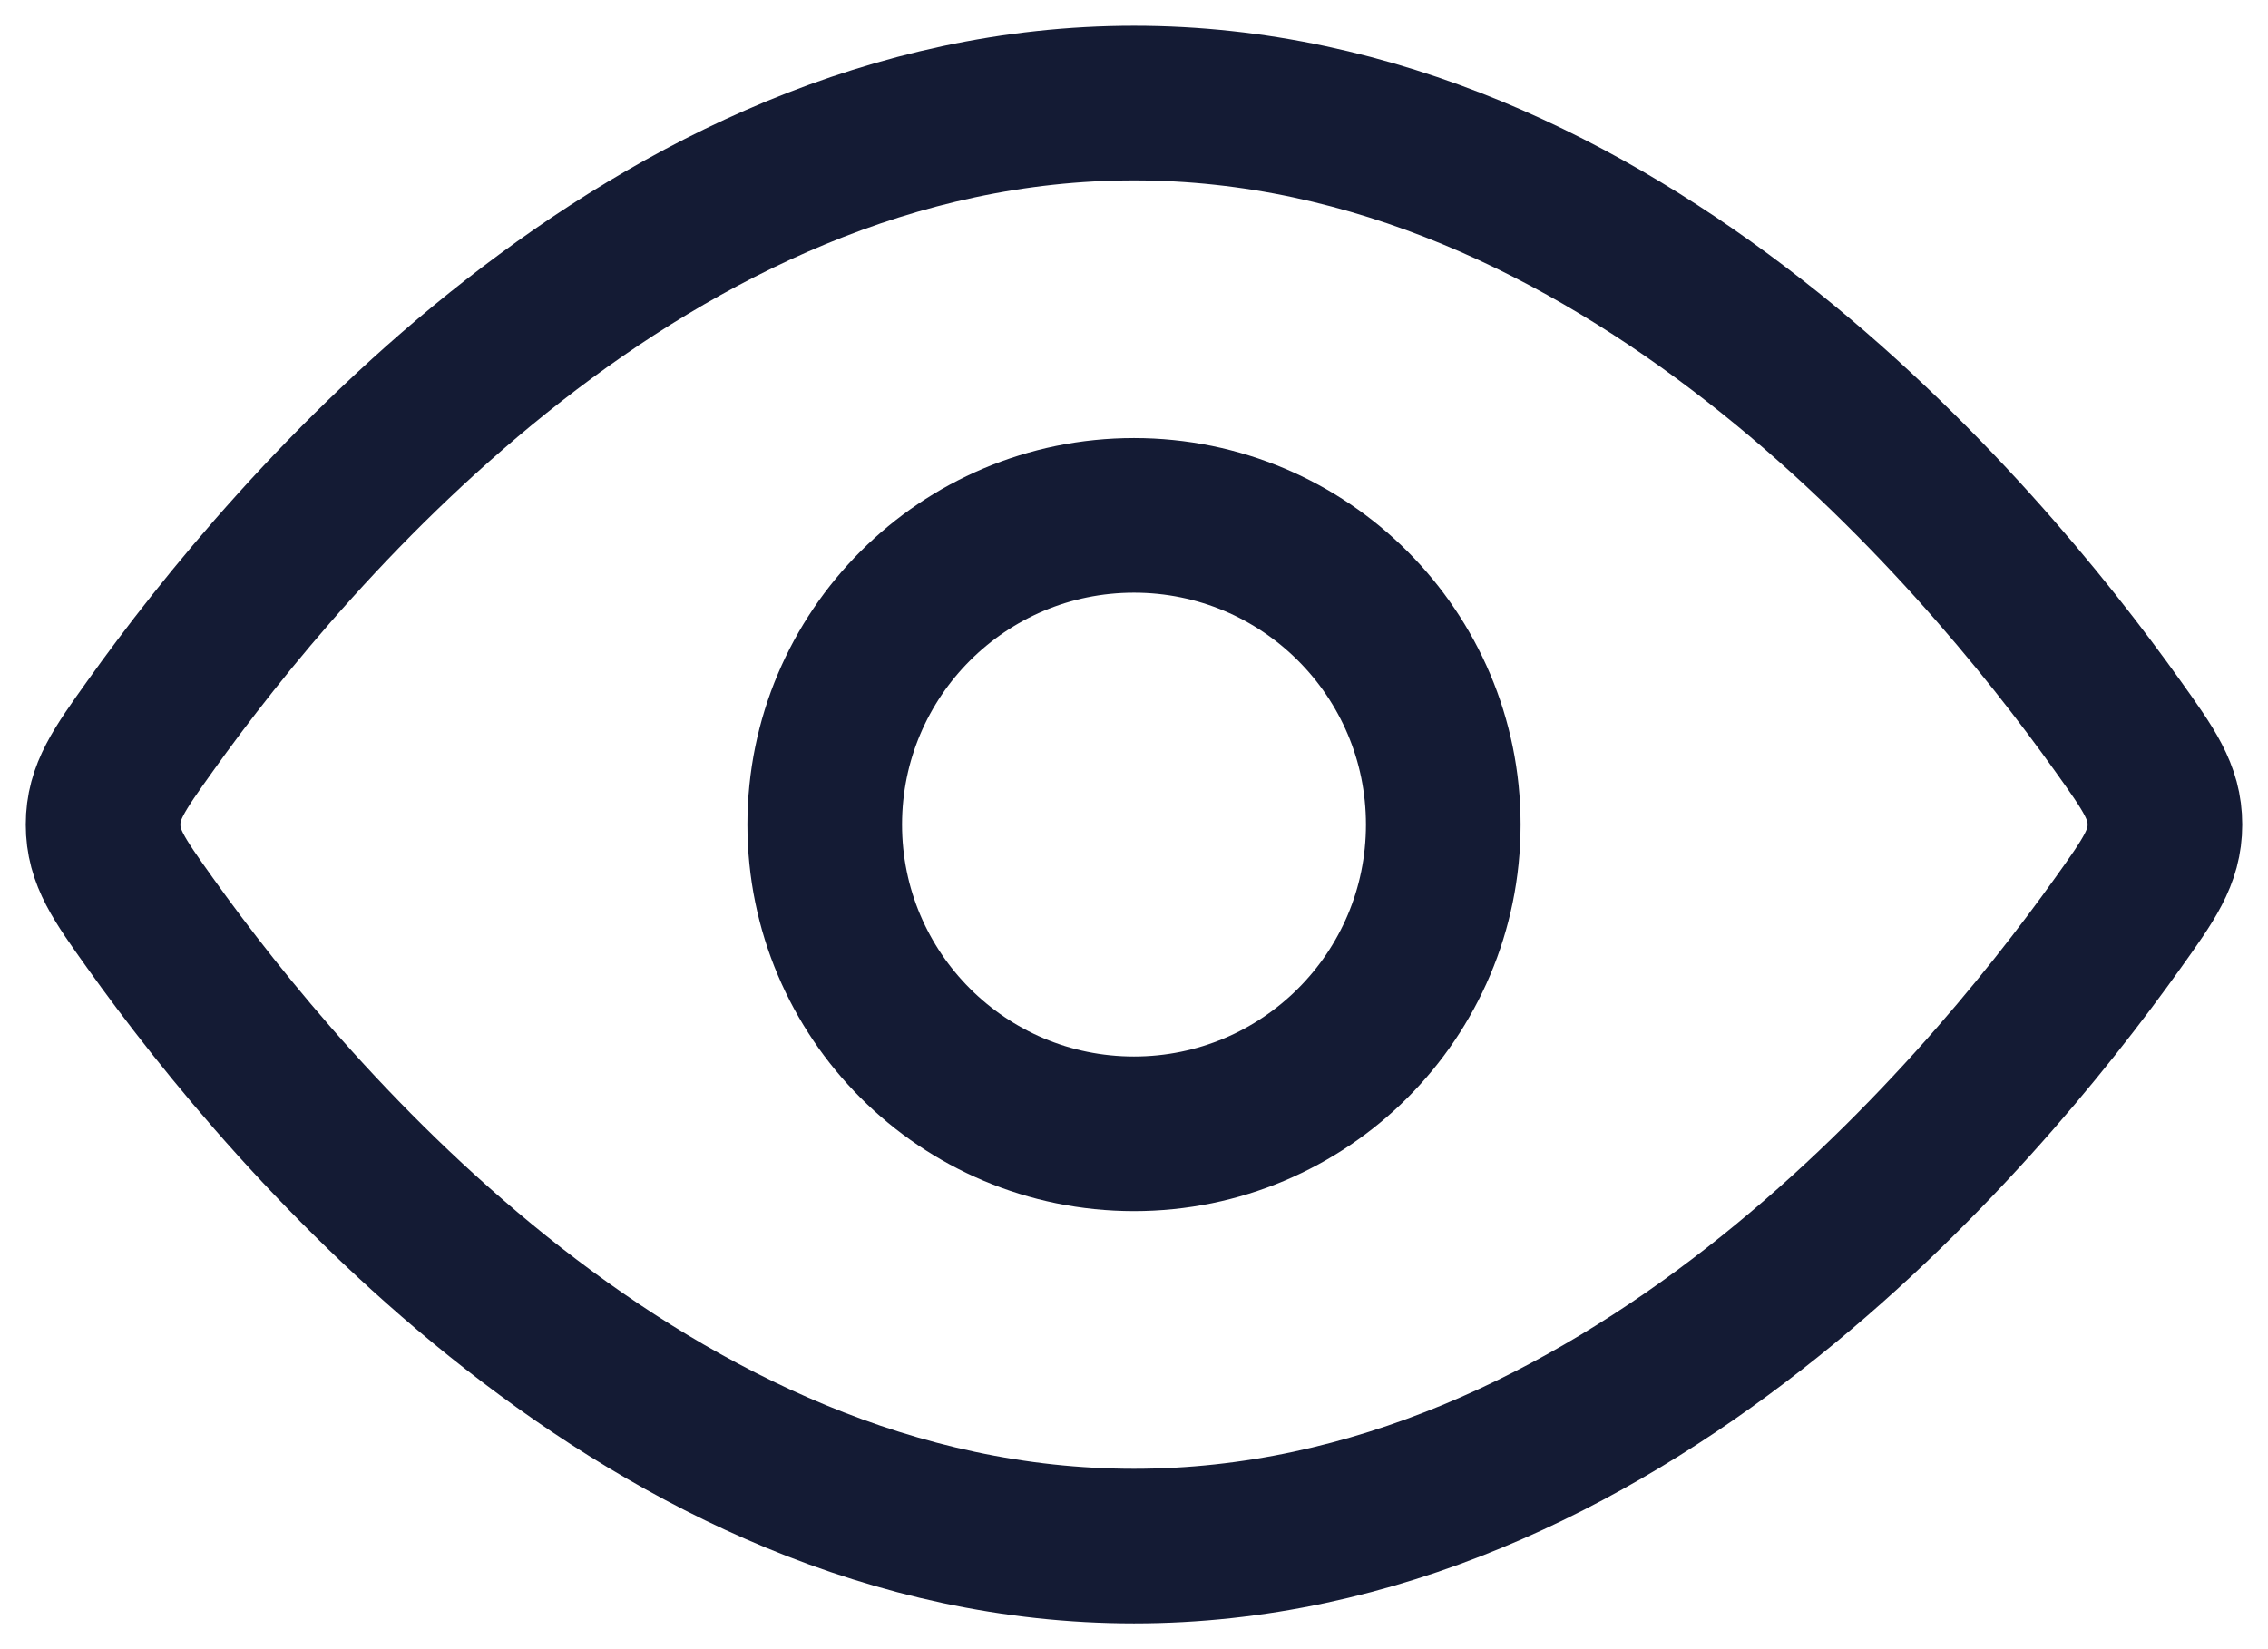 <svg
	width="22"
	height="16"
	viewBox="0 0 22 16"
	fill="none"
	xmlns="http://www.w3.org/2000/svg"
>
	<g id="elements">
		<path id="Ellipse 1333"
			d="M20.544 7.045C20.848 7.471 21 7.684 21 8C21 8.316 20.848 8.529 20.544 8.955C19.178 10.871 15.689 15 11 15C6.311 15 2.822 10.871 1.456 8.955C1.152 8.529 1 8.316 1 8C1 7.684 1.152 7.471 1.456 7.045C2.822 5.129 6.311 1 11 1C15.689 1 19.178 5.129 20.544 7.045Z"
			stroke="#141B34"
			stroke-width="1.5"
		/>
		<path id="Ellipse 1334"
			d="M14 8C14 6.343 12.657 5 11 5C9.343 5 8 6.343 8 8C8 9.657 9.343 11 11 11C12.657 11 14 9.657 14 8Z"
			stroke="#141B34"
			stroke-width="1.5"
		/>
	</g>
</svg>
